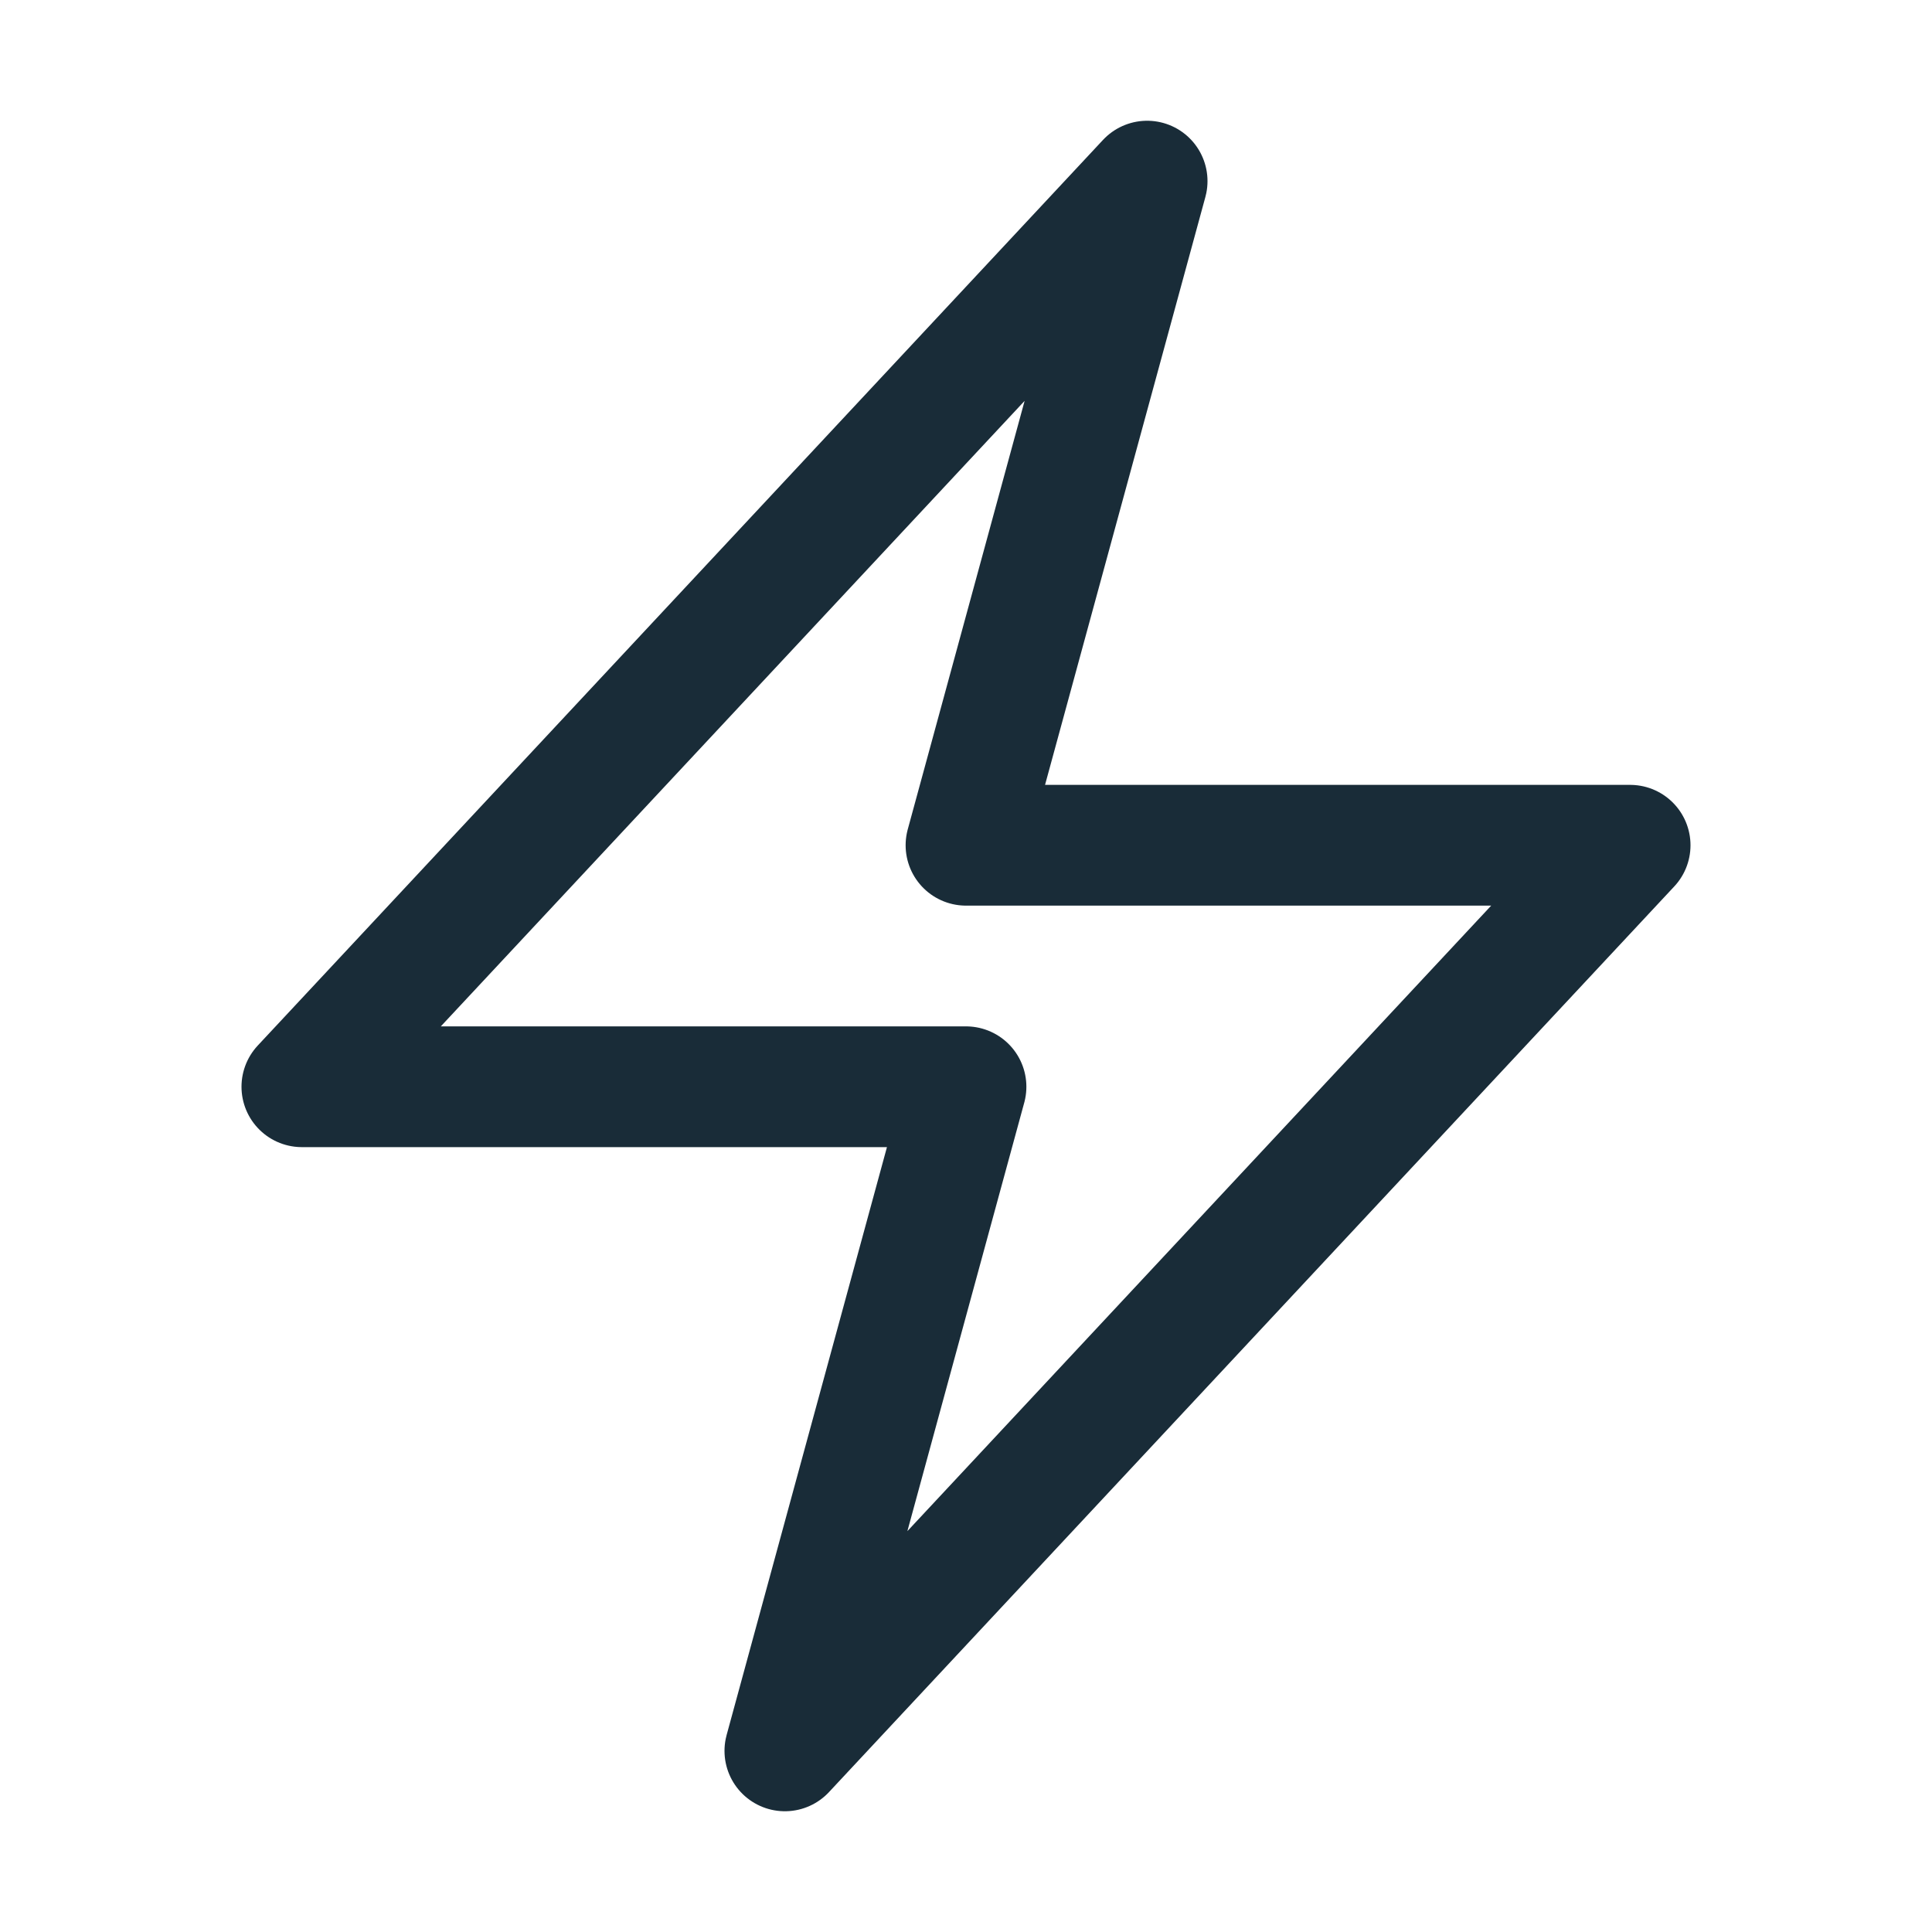 <svg xmlns="http://www.w3.org/2000/svg" viewBox="0 0 40 40" fill="none">
  <path stroke="#192c38" stroke-linecap="round" stroke-linejoin="round" stroke-width="2.5" d="M6.25 22.5l17.5-18.75L20 17.5h13.75l-17.5 18.75L20 22.5H6.25z"/>
</svg>